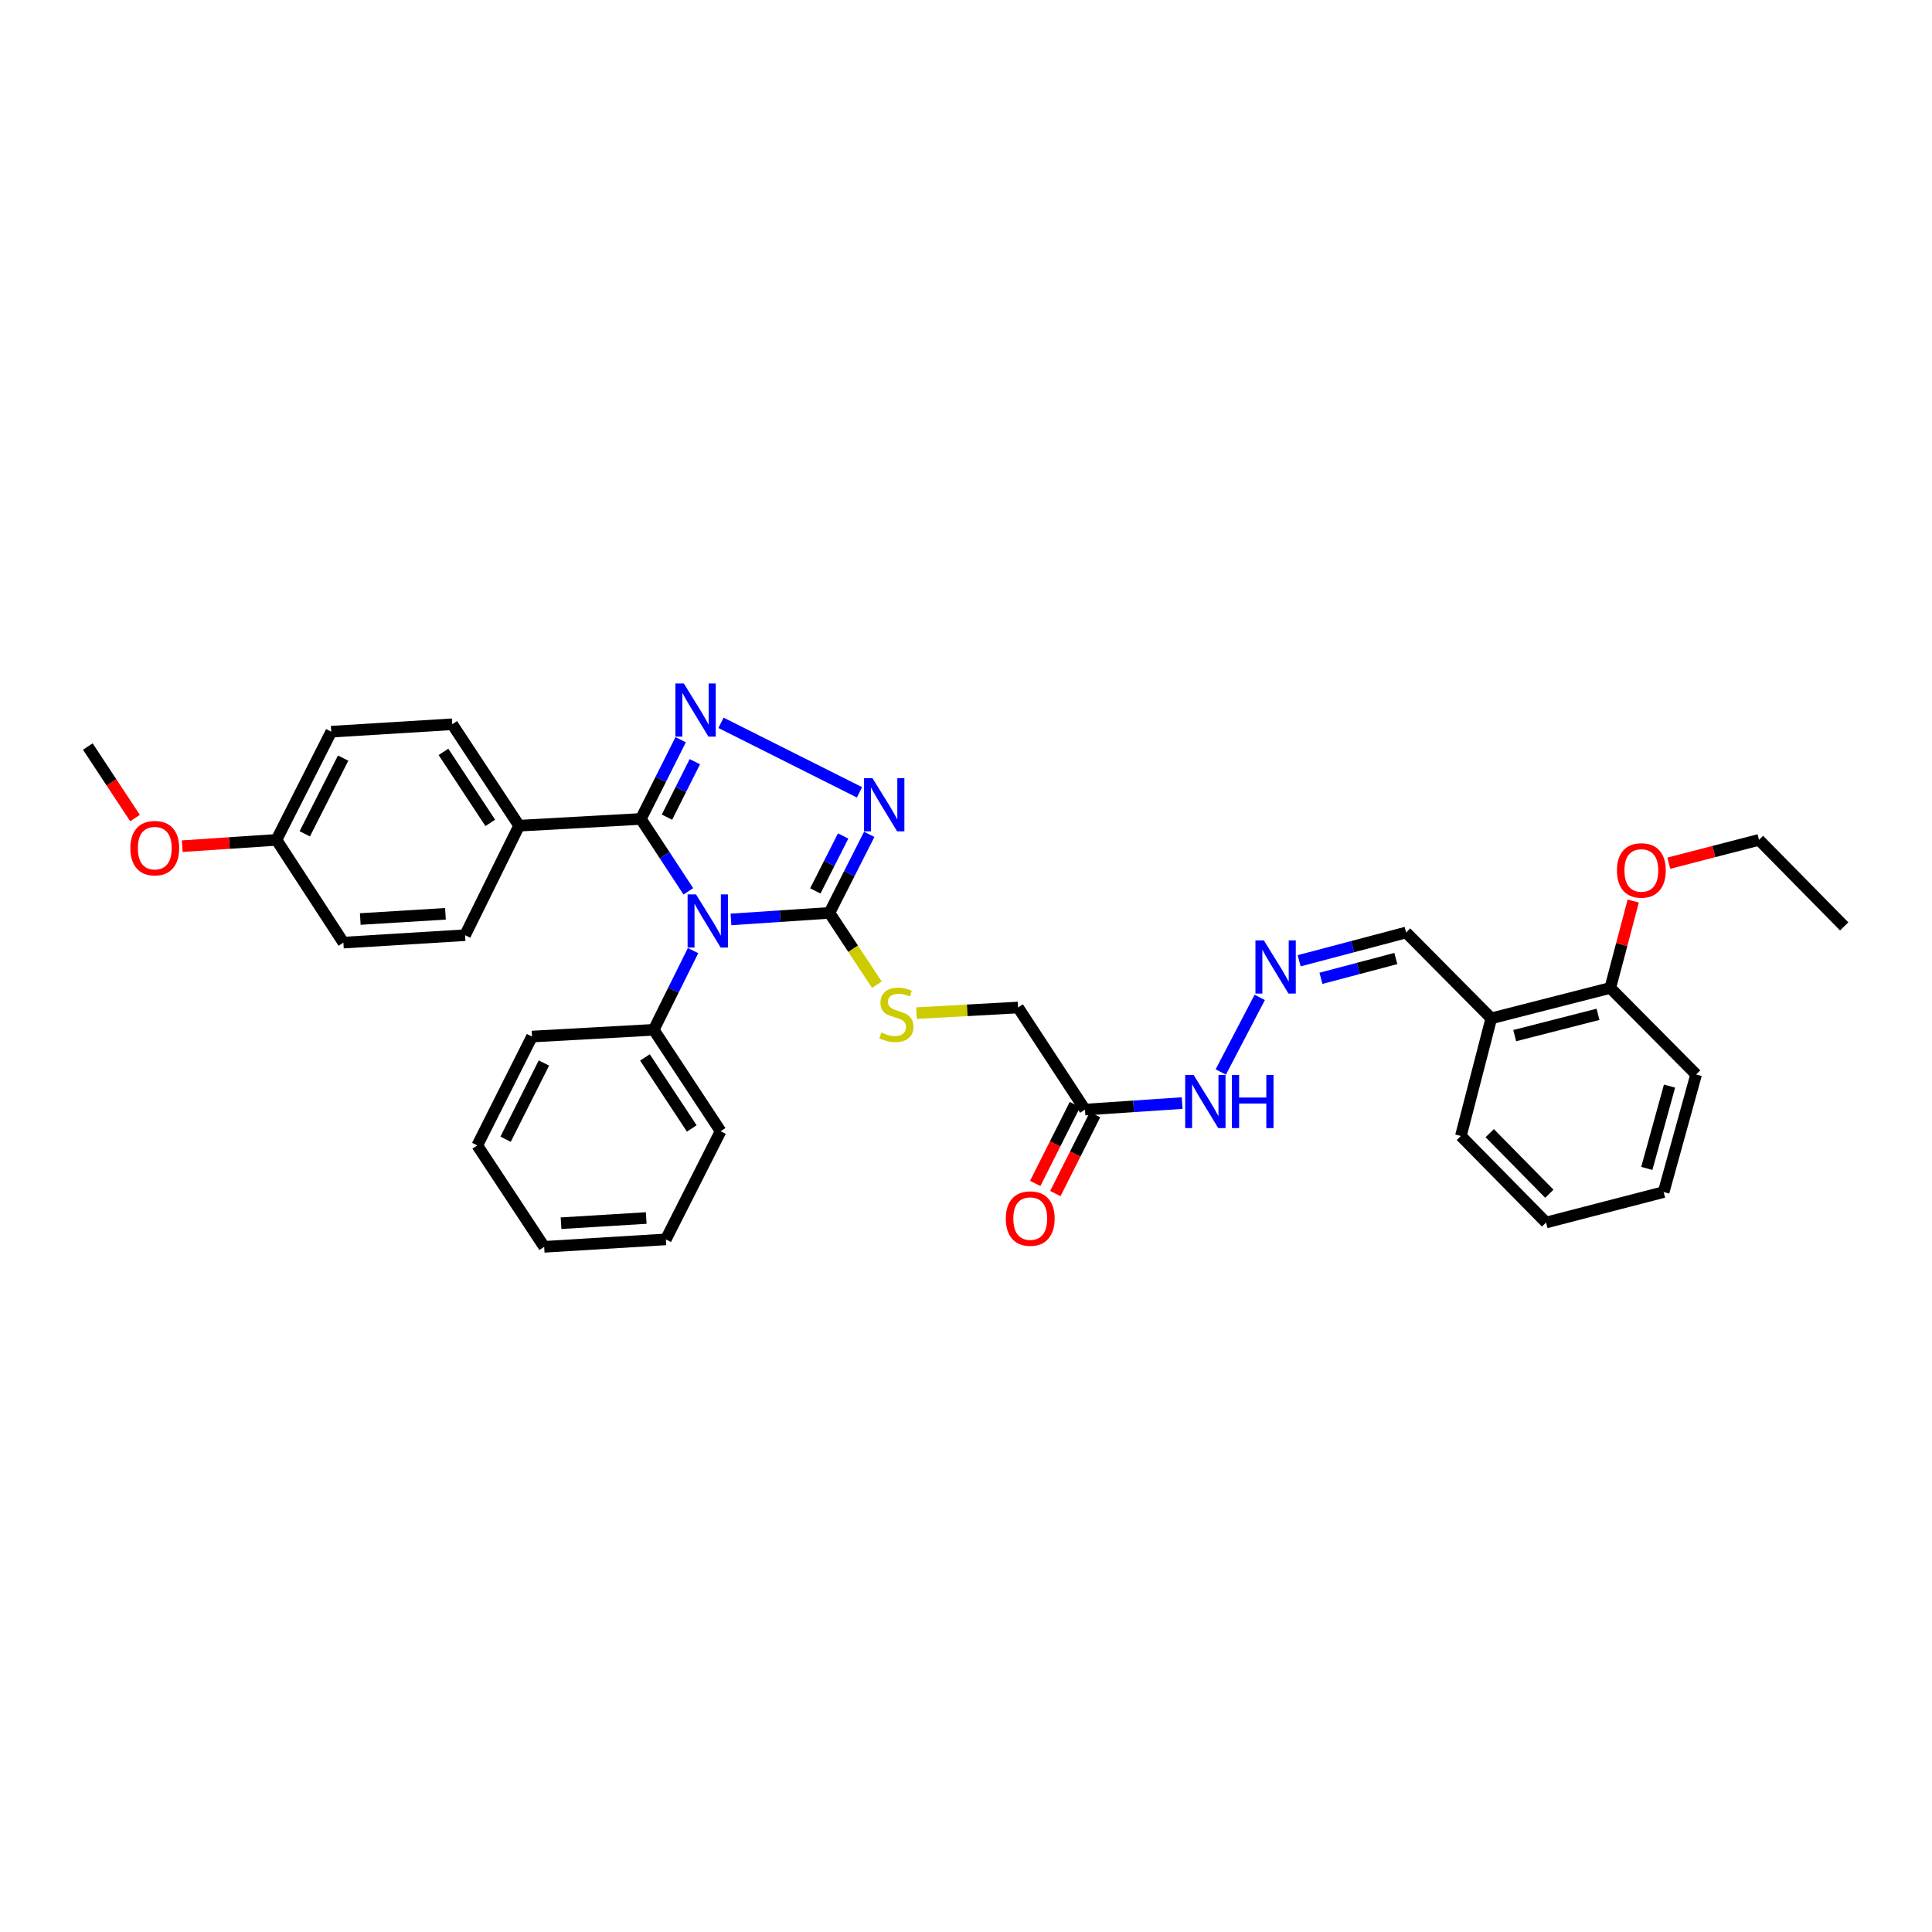 <?xml version='1.0' encoding='iso-8859-1'?>
<svg version='1.1' baseProfile='full'
              xmlns='http://www.w3.org/2000/svg'
                      xmlns:rdkit='http://www.rdkit.org/xml'
                      xmlns:xlink='http://www.w3.org/1999/xlink'
                  xml:space='preserve'
width='1000px' height='1000px' viewBox='0 0 1000 1000'>
<!-- END OF HEADER -->
<rect style='opacity:1.0;fill:#FFFFFF;stroke:none' width='1000' height='1000' x='0' y='0'> </rect>
<path class='bond-0' d='M 356.278,461.349 L 343.992,442.613' style='fill:none;fill-rule:evenodd;stroke:#0000FF;stroke-width:6px;stroke-linecap:butt;stroke-linejoin:miter;stroke-opacity:1' />
<path class='bond-0' d='M 343.992,442.613 L 331.706,423.877' style='fill:none;fill-rule:evenodd;stroke:#000000;stroke-width:6px;stroke-linecap:butt;stroke-linejoin:miter;stroke-opacity:1' />
<path class='bond-2' d='M 378.354,475.891 L 403.835,474.198' style='fill:none;fill-rule:evenodd;stroke:#0000FF;stroke-width:6px;stroke-linecap:butt;stroke-linejoin:miter;stroke-opacity:1' />
<path class='bond-2' d='M 403.835,474.198 L 429.317,472.504' style='fill:none;fill-rule:evenodd;stroke:#000000;stroke-width:6px;stroke-linecap:butt;stroke-linejoin:miter;stroke-opacity:1' />
<path class='bond-7' d='M 358.724,492.024 L 348.545,512.526' style='fill:none;fill-rule:evenodd;stroke:#0000FF;stroke-width:6px;stroke-linecap:butt;stroke-linejoin:miter;stroke-opacity:1' />
<path class='bond-7' d='M 348.545,512.526 L 338.366,533.028' style='fill:none;fill-rule:evenodd;stroke:#000000;stroke-width:6px;stroke-linecap:butt;stroke-linejoin:miter;stroke-opacity:1' />
<path class='bond-1' d='M 331.706,423.877 L 342.012,403.367' style='fill:none;fill-rule:evenodd;stroke:#000000;stroke-width:6px;stroke-linecap:butt;stroke-linejoin:miter;stroke-opacity:1' />
<path class='bond-1' d='M 342.012,403.367 L 352.318,382.858' style='fill:none;fill-rule:evenodd;stroke:#0000FF;stroke-width:6px;stroke-linecap:butt;stroke-linejoin:miter;stroke-opacity:1' />
<path class='bond-1' d='M 345.218,422.961 L 352.433,408.604' style='fill:none;fill-rule:evenodd;stroke:#000000;stroke-width:6px;stroke-linecap:butt;stroke-linejoin:miter;stroke-opacity:1' />
<path class='bond-1' d='M 352.433,408.604 L 359.647,394.248' style='fill:none;fill-rule:evenodd;stroke:#0000FF;stroke-width:6px;stroke-linecap:butt;stroke-linejoin:miter;stroke-opacity:1' />
<path class='bond-6' d='M 331.706,423.877 L 268.694,427.375' style='fill:none;fill-rule:evenodd;stroke:#000000;stroke-width:6px;stroke-linecap:butt;stroke-linejoin:miter;stroke-opacity:1' />
<path class='bond-34' d='M 373.196,374.13 L 444.869,410.109' style='fill:none;fill-rule:evenodd;stroke:#0000FF;stroke-width:6px;stroke-linecap:butt;stroke-linejoin:miter;stroke-opacity:1' />
<path class='bond-3' d='M 429.317,472.504 L 439.61,452.185' style='fill:none;fill-rule:evenodd;stroke:#000000;stroke-width:6px;stroke-linecap:butt;stroke-linejoin:miter;stroke-opacity:1' />
<path class='bond-3' d='M 439.61,452.185 L 449.904,431.866' style='fill:none;fill-rule:evenodd;stroke:#0000FF;stroke-width:6px;stroke-linecap:butt;stroke-linejoin:miter;stroke-opacity:1' />
<path class='bond-3' d='M 422.001,461.138 L 429.206,446.914' style='fill:none;fill-rule:evenodd;stroke:#000000;stroke-width:6px;stroke-linecap:butt;stroke-linejoin:miter;stroke-opacity:1' />
<path class='bond-3' d='M 429.206,446.914 L 436.412,432.691' style='fill:none;fill-rule:evenodd;stroke:#0000FF;stroke-width:6px;stroke-linecap:butt;stroke-linejoin:miter;stroke-opacity:1' />
<path class='bond-5' d='M 429.317,472.504 L 441.59,491.091' style='fill:none;fill-rule:evenodd;stroke:#000000;stroke-width:6px;stroke-linecap:butt;stroke-linejoin:miter;stroke-opacity:1' />
<path class='bond-5' d='M 441.59,491.091 L 453.863,509.679' style='fill:none;fill-rule:evenodd;stroke:#CCCC00;stroke-width:6px;stroke-linecap:butt;stroke-linejoin:miter;stroke-opacity:1' />
<path class='bond-4' d='M 561.58,574.333 L 526.948,521.481' style='fill:none;fill-rule:evenodd;stroke:#000000;stroke-width:6px;stroke-linecap:butt;stroke-linejoin:miter;stroke-opacity:1' />
<path class='bond-10' d='M 561.58,574.333 L 586.736,572.641' style='fill:none;fill-rule:evenodd;stroke:#000000;stroke-width:6px;stroke-linecap:butt;stroke-linejoin:miter;stroke-opacity:1' />
<path class='bond-10' d='M 586.736,572.641 L 611.892,570.949' style='fill:none;fill-rule:evenodd;stroke:#0000FF;stroke-width:6px;stroke-linecap:butt;stroke-linejoin:miter;stroke-opacity:1' />
<path class='bond-11' d='M 556.37,571.713 L 546.103,592.125' style='fill:none;fill-rule:evenodd;stroke:#000000;stroke-width:6px;stroke-linecap:butt;stroke-linejoin:miter;stroke-opacity:1' />
<path class='bond-11' d='M 546.103,592.125 L 535.836,612.538' style='fill:none;fill-rule:evenodd;stroke:#FF0000;stroke-width:6px;stroke-linecap:butt;stroke-linejoin:miter;stroke-opacity:1' />
<path class='bond-11' d='M 566.789,576.954 L 556.522,597.366' style='fill:none;fill-rule:evenodd;stroke:#000000;stroke-width:6px;stroke-linecap:butt;stroke-linejoin:miter;stroke-opacity:1' />
<path class='bond-11' d='M 556.522,597.366 L 546.255,617.779' style='fill:none;fill-rule:evenodd;stroke:#FF0000;stroke-width:6px;stroke-linecap:butt;stroke-linejoin:miter;stroke-opacity:1' />
<path class='bond-14' d='M 474.364,524.397 L 500.656,522.939' style='fill:none;fill-rule:evenodd;stroke:#CCCC00;stroke-width:6px;stroke-linecap:butt;stroke-linejoin:miter;stroke-opacity:1' />
<path class='bond-14' d='M 500.656,522.939 L 526.948,521.481' style='fill:none;fill-rule:evenodd;stroke:#000000;stroke-width:6px;stroke-linecap:butt;stroke-linejoin:miter;stroke-opacity:1' />
<path class='bond-15' d='M 268.694,427.375 L 234.075,374.873' style='fill:none;fill-rule:evenodd;stroke:#000000;stroke-width:6px;stroke-linecap:butt;stroke-linejoin:miter;stroke-opacity:1' />
<path class='bond-15' d='M 253.764,425.92 L 229.531,389.169' style='fill:none;fill-rule:evenodd;stroke:#000000;stroke-width:6px;stroke-linecap:butt;stroke-linejoin:miter;stroke-opacity:1' />
<path class='bond-16' d='M 268.694,427.375 L 240.723,484.05' style='fill:none;fill-rule:evenodd;stroke:#000000;stroke-width:6px;stroke-linecap:butt;stroke-linejoin:miter;stroke-opacity:1' />
<path class='bond-23' d='M 338.366,533.028 L 372.985,585.53' style='fill:none;fill-rule:evenodd;stroke:#000000;stroke-width:6px;stroke-linecap:butt;stroke-linejoin:miter;stroke-opacity:1' />
<path class='bond-23' d='M 333.822,547.323 L 358.056,584.075' style='fill:none;fill-rule:evenodd;stroke:#000000;stroke-width:6px;stroke-linecap:butt;stroke-linejoin:miter;stroke-opacity:1' />
<path class='bond-24' d='M 338.366,533.028 L 275.355,536.52' style='fill:none;fill-rule:evenodd;stroke:#000000;stroke-width:6px;stroke-linecap:butt;stroke-linejoin:miter;stroke-opacity:1' />
<path class='bond-8' d='M 652.041,516.24 L 631.873,554.859' style='fill:none;fill-rule:evenodd;stroke:#0000FF;stroke-width:6px;stroke-linecap:butt;stroke-linejoin:miter;stroke-opacity:1' />
<path class='bond-13' d='M 672.439,497.293 L 700.12,489.975' style='fill:none;fill-rule:evenodd;stroke:#0000FF;stroke-width:6px;stroke-linecap:butt;stroke-linejoin:miter;stroke-opacity:1' />
<path class='bond-13' d='M 700.12,489.975 L 727.801,482.657' style='fill:none;fill-rule:evenodd;stroke:#000000;stroke-width:6px;stroke-linecap:butt;stroke-linejoin:miter;stroke-opacity:1' />
<path class='bond-13' d='M 683.724,506.373 L 703.101,501.251' style='fill:none;fill-rule:evenodd;stroke:#0000FF;stroke-width:6px;stroke-linecap:butt;stroke-linejoin:miter;stroke-opacity:1' />
<path class='bond-13' d='M 703.101,501.251 L 722.477,496.128' style='fill:none;fill-rule:evenodd;stroke:#000000;stroke-width:6px;stroke-linecap:butt;stroke-linejoin:miter;stroke-opacity:1' />
<path class='bond-9' d='M 771.886,527.093 L 727.801,482.657' style='fill:none;fill-rule:evenodd;stroke:#000000;stroke-width:6px;stroke-linecap:butt;stroke-linejoin:miter;stroke-opacity:1' />
<path class='bond-12' d='M 771.886,527.093 L 833.479,511.354' style='fill:none;fill-rule:evenodd;stroke:#000000;stroke-width:6px;stroke-linecap:butt;stroke-linejoin:miter;stroke-opacity:1' />
<path class='bond-12' d='M 784.012,536.032 L 827.127,525.015' style='fill:none;fill-rule:evenodd;stroke:#000000;stroke-width:6px;stroke-linecap:butt;stroke-linejoin:miter;stroke-opacity:1' />
<path class='bond-22' d='M 771.886,527.093 L 756.148,587.985' style='fill:none;fill-rule:evenodd;stroke:#000000;stroke-width:6px;stroke-linecap:butt;stroke-linejoin:miter;stroke-opacity:1' />
<path class='bond-20' d='M 833.479,511.354 L 839.418,488.864' style='fill:none;fill-rule:evenodd;stroke:#000000;stroke-width:6px;stroke-linecap:butt;stroke-linejoin:miter;stroke-opacity:1' />
<path class='bond-20' d='M 839.418,488.864 L 845.357,466.375' style='fill:none;fill-rule:evenodd;stroke:#FF0000;stroke-width:6px;stroke-linecap:butt;stroke-linejoin:miter;stroke-opacity:1' />
<path class='bond-25' d='M 833.479,511.354 L 877.914,556.139' style='fill:none;fill-rule:evenodd;stroke:#000000;stroke-width:6px;stroke-linecap:butt;stroke-linejoin:miter;stroke-opacity:1' />
<path class='bond-19' d='M 234.075,374.873 L 171.452,378.722' style='fill:none;fill-rule:evenodd;stroke:#000000;stroke-width:6px;stroke-linecap:butt;stroke-linejoin:miter;stroke-opacity:1' />
<path class='bond-18' d='M 240.723,484.05 L 177.743,487.899' style='fill:none;fill-rule:evenodd;stroke:#000000;stroke-width:6px;stroke-linecap:butt;stroke-linejoin:miter;stroke-opacity:1' />
<path class='bond-18' d='M 230.564,472.986 L 186.479,475.681' style='fill:none;fill-rule:evenodd;stroke:#000000;stroke-width:6px;stroke-linecap:butt;stroke-linejoin:miter;stroke-opacity:1' />
<path class='bond-17' d='M 143.098,434.716 L 177.743,487.899' style='fill:none;fill-rule:evenodd;stroke:#000000;stroke-width:6px;stroke-linecap:butt;stroke-linejoin:miter;stroke-opacity:1' />
<path class='bond-21' d='M 143.098,434.716 L 118.712,436.345' style='fill:none;fill-rule:evenodd;stroke:#000000;stroke-width:6px;stroke-linecap:butt;stroke-linejoin:miter;stroke-opacity:1' />
<path class='bond-21' d='M 118.712,436.345 L 94.325,437.973' style='fill:none;fill-rule:evenodd;stroke:#FF0000;stroke-width:6px;stroke-linecap:butt;stroke-linejoin:miter;stroke-opacity:1' />
<path class='bond-36' d='M 143.098,434.716 L 171.452,378.722' style='fill:none;fill-rule:evenodd;stroke:#000000;stroke-width:6px;stroke-linecap:butt;stroke-linejoin:miter;stroke-opacity:1' />
<path class='bond-36' d='M 157.756,431.586 L 177.604,392.39' style='fill:none;fill-rule:evenodd;stroke:#000000;stroke-width:6px;stroke-linecap:butt;stroke-linejoin:miter;stroke-opacity:1' />
<path class='bond-26' d='M 863.768,446.783 L 887.111,440.75' style='fill:none;fill-rule:evenodd;stroke:#FF0000;stroke-width:6px;stroke-linecap:butt;stroke-linejoin:miter;stroke-opacity:1' />
<path class='bond-26' d='M 887.111,440.75 L 910.454,434.716' style='fill:none;fill-rule:evenodd;stroke:#000000;stroke-width:6px;stroke-linecap:butt;stroke-linejoin:miter;stroke-opacity:1' />
<path class='bond-27' d='M 69.889,423.431 L 57.672,404.919' style='fill:none;fill-rule:evenodd;stroke:#FF0000;stroke-width:6px;stroke-linecap:butt;stroke-linejoin:miter;stroke-opacity:1' />
<path class='bond-27' d='M 57.672,404.919 L 45.455,386.407' style='fill:none;fill-rule:evenodd;stroke:#000000;stroke-width:6px;stroke-linecap:butt;stroke-linejoin:miter;stroke-opacity:1' />
<path class='bond-29' d='M 756.148,587.985 L 800.24,632.771' style='fill:none;fill-rule:evenodd;stroke:#000000;stroke-width:6px;stroke-linecap:butt;stroke-linejoin:miter;stroke-opacity:1' />
<path class='bond-29' d='M 771.073,586.521 L 801.937,617.871' style='fill:none;fill-rule:evenodd;stroke:#000000;stroke-width:6px;stroke-linecap:butt;stroke-linejoin:miter;stroke-opacity:1' />
<path class='bond-30' d='M 372.985,585.53 L 344.645,641.505' style='fill:none;fill-rule:evenodd;stroke:#000000;stroke-width:6px;stroke-linecap:butt;stroke-linejoin:miter;stroke-opacity:1' />
<path class='bond-31' d='M 275.355,536.52 L 247.033,592.871' style='fill:none;fill-rule:evenodd;stroke:#000000;stroke-width:6px;stroke-linecap:butt;stroke-linejoin:miter;stroke-opacity:1' />
<path class='bond-31' d='M 281.527,550.21 L 261.702,589.656' style='fill:none;fill-rule:evenodd;stroke:#000000;stroke-width:6px;stroke-linecap:butt;stroke-linejoin:miter;stroke-opacity:1' />
<path class='bond-37' d='M 877.914,556.139 L 861.107,617.006' style='fill:none;fill-rule:evenodd;stroke:#000000;stroke-width:6px;stroke-linecap:butt;stroke-linejoin:miter;stroke-opacity:1' />
<path class='bond-37' d='M 864.151,562.165 L 852.386,604.772' style='fill:none;fill-rule:evenodd;stroke:#000000;stroke-width:6px;stroke-linecap:butt;stroke-linejoin:miter;stroke-opacity:1' />
<path class='bond-28' d='M 910.454,434.716 L 954.545,479.502' style='fill:none;fill-rule:evenodd;stroke:#000000;stroke-width:6px;stroke-linecap:butt;stroke-linejoin:miter;stroke-opacity:1' />
<path class='bond-32' d='M 800.24,632.771 L 861.107,617.006' style='fill:none;fill-rule:evenodd;stroke:#000000;stroke-width:6px;stroke-linecap:butt;stroke-linejoin:miter;stroke-opacity:1' />
<path class='bond-35' d='M 344.645,641.505 L 281.666,645.354' style='fill:none;fill-rule:evenodd;stroke:#000000;stroke-width:6px;stroke-linecap:butt;stroke-linejoin:miter;stroke-opacity:1' />
<path class='bond-35' d='M 334.486,630.441 L 290.401,633.135' style='fill:none;fill-rule:evenodd;stroke:#000000;stroke-width:6px;stroke-linecap:butt;stroke-linejoin:miter;stroke-opacity:1' />
<path class='bond-33' d='M 247.033,592.871 L 281.666,645.354' style='fill:none;fill-rule:evenodd;stroke:#000000;stroke-width:6px;stroke-linecap:butt;stroke-linejoin:miter;stroke-opacity:1' />
<path  class='atom-0' d='M 360.253 462.928
L 369.273 477.506
Q 370.167 478.945, 371.605 481.549
Q 373.044 484.154, 373.121 484.309
L 373.121 462.928
L 376.776 462.928
L 376.776 490.452
L 373.005 490.452
L 363.325 474.513
Q 362.197 472.647, 360.992 470.508
Q 359.826 468.37, 359.476 467.709
L 359.476 490.452
L 355.899 490.452
L 355.899 462.928
L 360.253 462.928
' fill='#0000FF'/>
<path  class='atom-2' d='M 353.943 353.757
L 362.962 368.336
Q 363.856 369.774, 365.294 372.379
Q 366.733 374.983, 366.811 375.139
L 366.811 353.757
L 370.465 353.757
L 370.465 381.281
L 366.694 381.281
L 357.014 365.342
Q 355.886 363.476, 354.681 361.338
Q 353.515 359.2, 353.165 358.539
L 353.165 381.281
L 349.588 381.281
L 349.588 353.757
L 353.943 353.757
' fill='#0000FF'/>
<path  class='atom-4' d='M 451.586 402.773
L 460.606 417.352
Q 461.5 418.79, 462.938 421.395
Q 464.377 424, 464.454 424.155
L 464.454 402.773
L 468.109 402.773
L 468.109 430.298
L 464.338 430.298
L 454.658 414.358
Q 453.53 412.492, 452.325 410.354
Q 451.159 408.216, 450.809 407.555
L 450.809 430.298
L 447.232 430.298
L 447.232 402.773
L 451.586 402.773
' fill='#0000FF'/>
<path  class='atom-6' d='M 456.187 534.421
Q 456.498 534.537, 457.781 535.082
Q 459.064 535.626, 460.463 535.976
Q 461.901 536.287, 463.301 536.287
Q 465.906 536.287, 467.422 535.043
Q 468.938 533.76, 468.938 531.544
Q 468.938 530.028, 468.161 529.095
Q 467.422 528.162, 466.256 527.656
Q 465.089 527.151, 463.145 526.568
Q 460.696 525.829, 459.219 525.129
Q 457.781 524.43, 456.731 522.952
Q 455.72 521.475, 455.72 518.987
Q 455.72 515.527, 458.053 513.389
Q 460.424 511.251, 465.089 511.251
Q 468.277 511.251, 471.893 512.767
L 470.998 515.76
Q 467.694 514.399, 465.206 514.399
Q 462.523 514.399, 461.046 515.527
Q 459.569 516.615, 459.608 518.52
Q 459.608 519.998, 460.346 520.892
Q 461.124 521.786, 462.212 522.291
Q 463.34 522.797, 465.206 523.38
Q 467.694 524.157, 469.171 524.935
Q 470.649 525.712, 471.698 527.306
Q 472.787 528.861, 472.787 531.544
Q 472.787 535.354, 470.221 537.414
Q 467.694 539.436, 463.456 539.436
Q 461.007 539.436, 459.141 538.891
Q 457.314 538.386, 455.137 537.492
L 456.187 534.421
' fill='#CCCC00'/>
<path  class='atom-9' d='M 654.17 486.752
L 663.189 501.331
Q 664.083 502.769, 665.521 505.374
Q 666.96 507.978, 667.038 508.134
L 667.038 486.752
L 670.692 486.752
L 670.692 514.276
L 666.921 514.276
L 657.241 498.337
Q 656.113 496.471, 654.908 494.333
Q 653.742 492.195, 653.392 491.534
L 653.392 514.276
L 649.815 514.276
L 649.815 486.752
L 654.17 486.752
' fill='#0000FF'/>
<path  class='atom-11' d='M 617.807 556.379
L 626.827 570.958
Q 627.721 572.396, 629.159 575.001
Q 630.598 577.605, 630.675 577.761
L 630.675 556.379
L 634.33 556.379
L 634.33 583.903
L 630.559 583.903
L 620.879 567.964
Q 619.751 566.098, 618.546 563.96
Q 617.38 561.822, 617.03 561.161
L 617.03 583.903
L 613.453 583.903
L 613.453 556.379
L 617.807 556.379
' fill='#0000FF'/>
<path  class='atom-11' d='M 637.634 556.379
L 641.366 556.379
L 641.366 568.081
L 655.439 568.081
L 655.439 556.379
L 659.172 556.379
L 659.172 583.903
L 655.439 583.903
L 655.439 571.191
L 641.366 571.191
L 641.366 583.903
L 637.634 583.903
L 637.634 556.379
' fill='#0000FF'/>
<path  class='atom-12' d='M 520.617 630.73
Q 520.617 624.121, 523.883 620.427
Q 527.148 616.734, 533.252 616.734
Q 539.356 616.734, 542.621 620.427
Q 545.887 624.121, 545.887 630.73
Q 545.887 637.416, 542.582 641.226
Q 539.278 644.997, 533.252 644.997
Q 527.187 644.997, 523.883 641.226
Q 520.617 637.455, 520.617 630.73
M 533.252 641.887
Q 537.451 641.887, 539.705 639.088
Q 541.999 636.25, 541.999 630.73
Q 541.999 625.326, 539.705 622.605
Q 537.451 619.844, 533.252 619.844
Q 529.053 619.844, 526.76 622.566
Q 524.505 625.287, 524.505 630.73
Q 524.505 636.289, 526.76 639.088
Q 529.053 641.887, 533.252 641.887
' fill='#FF0000'/>
<path  class='atom-21' d='M 836.926 450.533
Q 836.926 443.924, 840.192 440.23
Q 843.457 436.537, 849.561 436.537
Q 855.664 436.537, 858.93 440.23
Q 862.195 443.924, 862.195 450.533
Q 862.195 457.219, 858.891 461.029
Q 855.586 464.8, 849.561 464.8
Q 843.496 464.8, 840.192 461.029
Q 836.926 457.258, 836.926 450.533
M 849.561 461.69
Q 853.759 461.69, 856.014 458.891
Q 858.308 456.053, 858.308 450.533
Q 858.308 445.129, 856.014 442.407
Q 853.759 439.647, 849.561 439.647
Q 845.362 439.647, 843.068 442.369
Q 840.814 445.09, 840.814 450.533
Q 840.814 456.092, 843.068 458.891
Q 845.362 461.69, 849.561 461.69
' fill='#FF0000'/>
<path  class='atom-22' d='M 67.478 438.999
Q 67.478 432.39, 70.743 428.697
Q 74.009 425.004, 80.113 425.004
Q 86.216 425.004, 89.482 428.697
Q 92.747 432.39, 92.747 438.999
Q 92.747 445.686, 89.443 449.496
Q 86.138 453.267, 80.113 453.267
Q 74.048 453.267, 70.743 449.496
Q 67.478 445.725, 67.478 438.999
M 80.113 450.157
Q 84.311 450.157, 86.566 447.358
Q 88.86 444.52, 88.86 438.999
Q 88.86 433.596, 86.566 430.874
Q 84.311 428.114, 80.113 428.114
Q 75.914 428.114, 73.62 430.835
Q 71.365 433.557, 71.365 438.999
Q 71.365 444.559, 73.62 447.358
Q 75.914 450.157, 80.113 450.157
' fill='#FF0000'/>
</svg>
